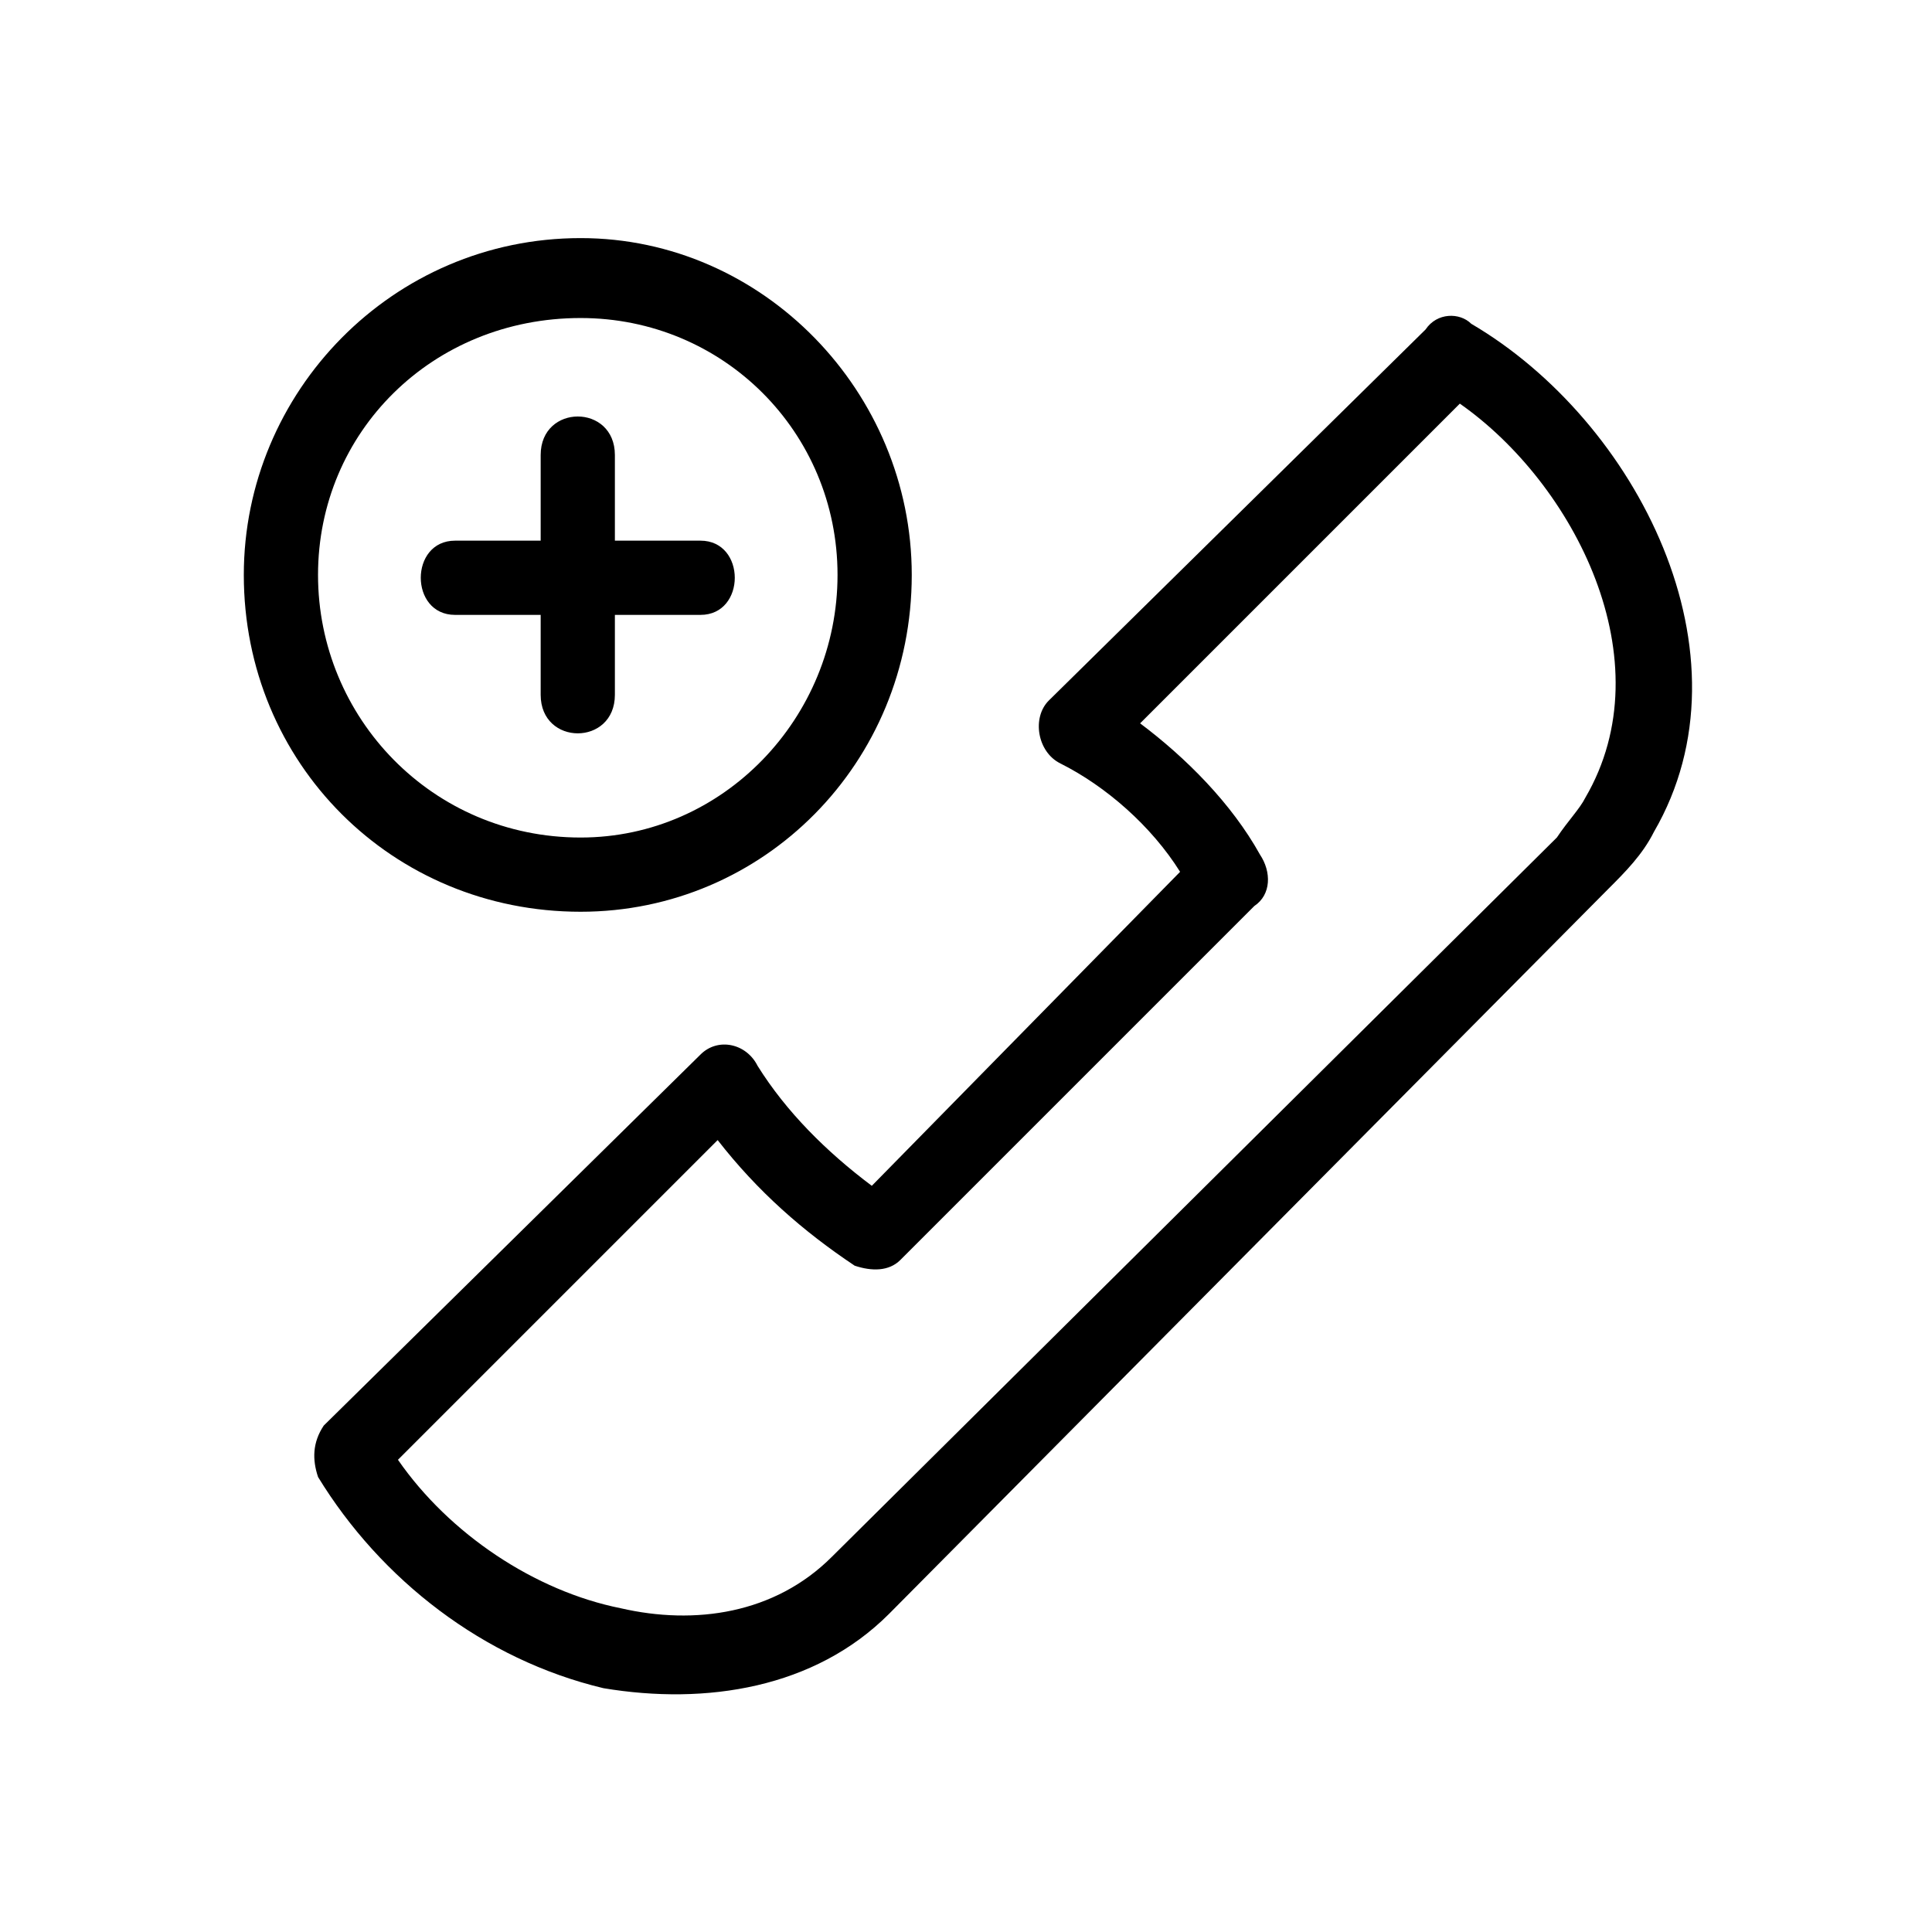 <?xml version="1.0" encoding="UTF-8"?>
<!-- The Best Svg Icon site in the world: iconSvg.co, Visit us! https://iconsvg.co -->
<svg fill="#000000" width="800px" height="800px" version="1.1" viewBox="144 144 512 512" xmlns="http://www.w3.org/2000/svg">
 <path d="m228.28 535.41c16.641 27.234 43.875 48.414 75.648 55.98 27.234 4.539 55.98 0 75.648-19.668l190.63-192.14c4.539-4.539 9.078-9.078 12.105-15.129 27.234-46.902-4.539-108.93-48.414-134.65-3.027-3.027-9.078-3.027-12.105 1.512l-99.855 98.34c-4.539 4.539-3.027 13.617 3.027 16.641 12.105 6.051 24.207 16.641 31.773 28.746l-81.699 83.211c-12.105-9.078-22.695-19.668-30.258-31.773-3.027-6.051-10.59-7.566-15.129-3.027l-99.855 98.34c-3.027 4.539-3.027 9.078-1.512 13.617zm69.594-328.31c-49.926 0-89.262 40.848-89.262 89.262 0 49.926 39.336 89.262 89.262 89.262 48.414 0 87.75-39.336 87.75-89.262 0-48.414-39.336-89.262-87.75-89.262zm0 21.18c37.824 0 68.082 30.258 68.082 68.082s-30.258 69.594-68.082 69.594c-39.336 0-69.594-31.773-69.594-69.594 0-37.824 30.258-68.082 69.594-68.082zm31.773 78.672c12.105 0 12.105-19.668 0-19.668h-22.695v-22.695c0-13.617-19.668-13.617-19.668 0v22.695h-22.695c-12.105 0-12.105 19.668 0 19.668h22.695v21.18c0 13.617 19.668 13.617 19.668 0v-21.18zm-80.188 223.91 84.727-84.727c10.59 13.617 22.695 24.207 36.312 33.285 4.539 1.512 9.078 1.512 12.105-1.512l93.801-93.801c4.539-3.027 4.539-9.078 1.512-13.617-7.566-13.617-19.668-25.719-31.773-34.797l84.727-84.727c30.258 21.18 54.465 68.082 33.285 104.39-1.512 3.027-4.539 6.051-7.566 10.59l-192.14 190.63c-15.129 15.129-36.312 18.156-55.98 13.617-22.695-4.539-45.387-19.668-59.004-39.336z"/>
</svg>